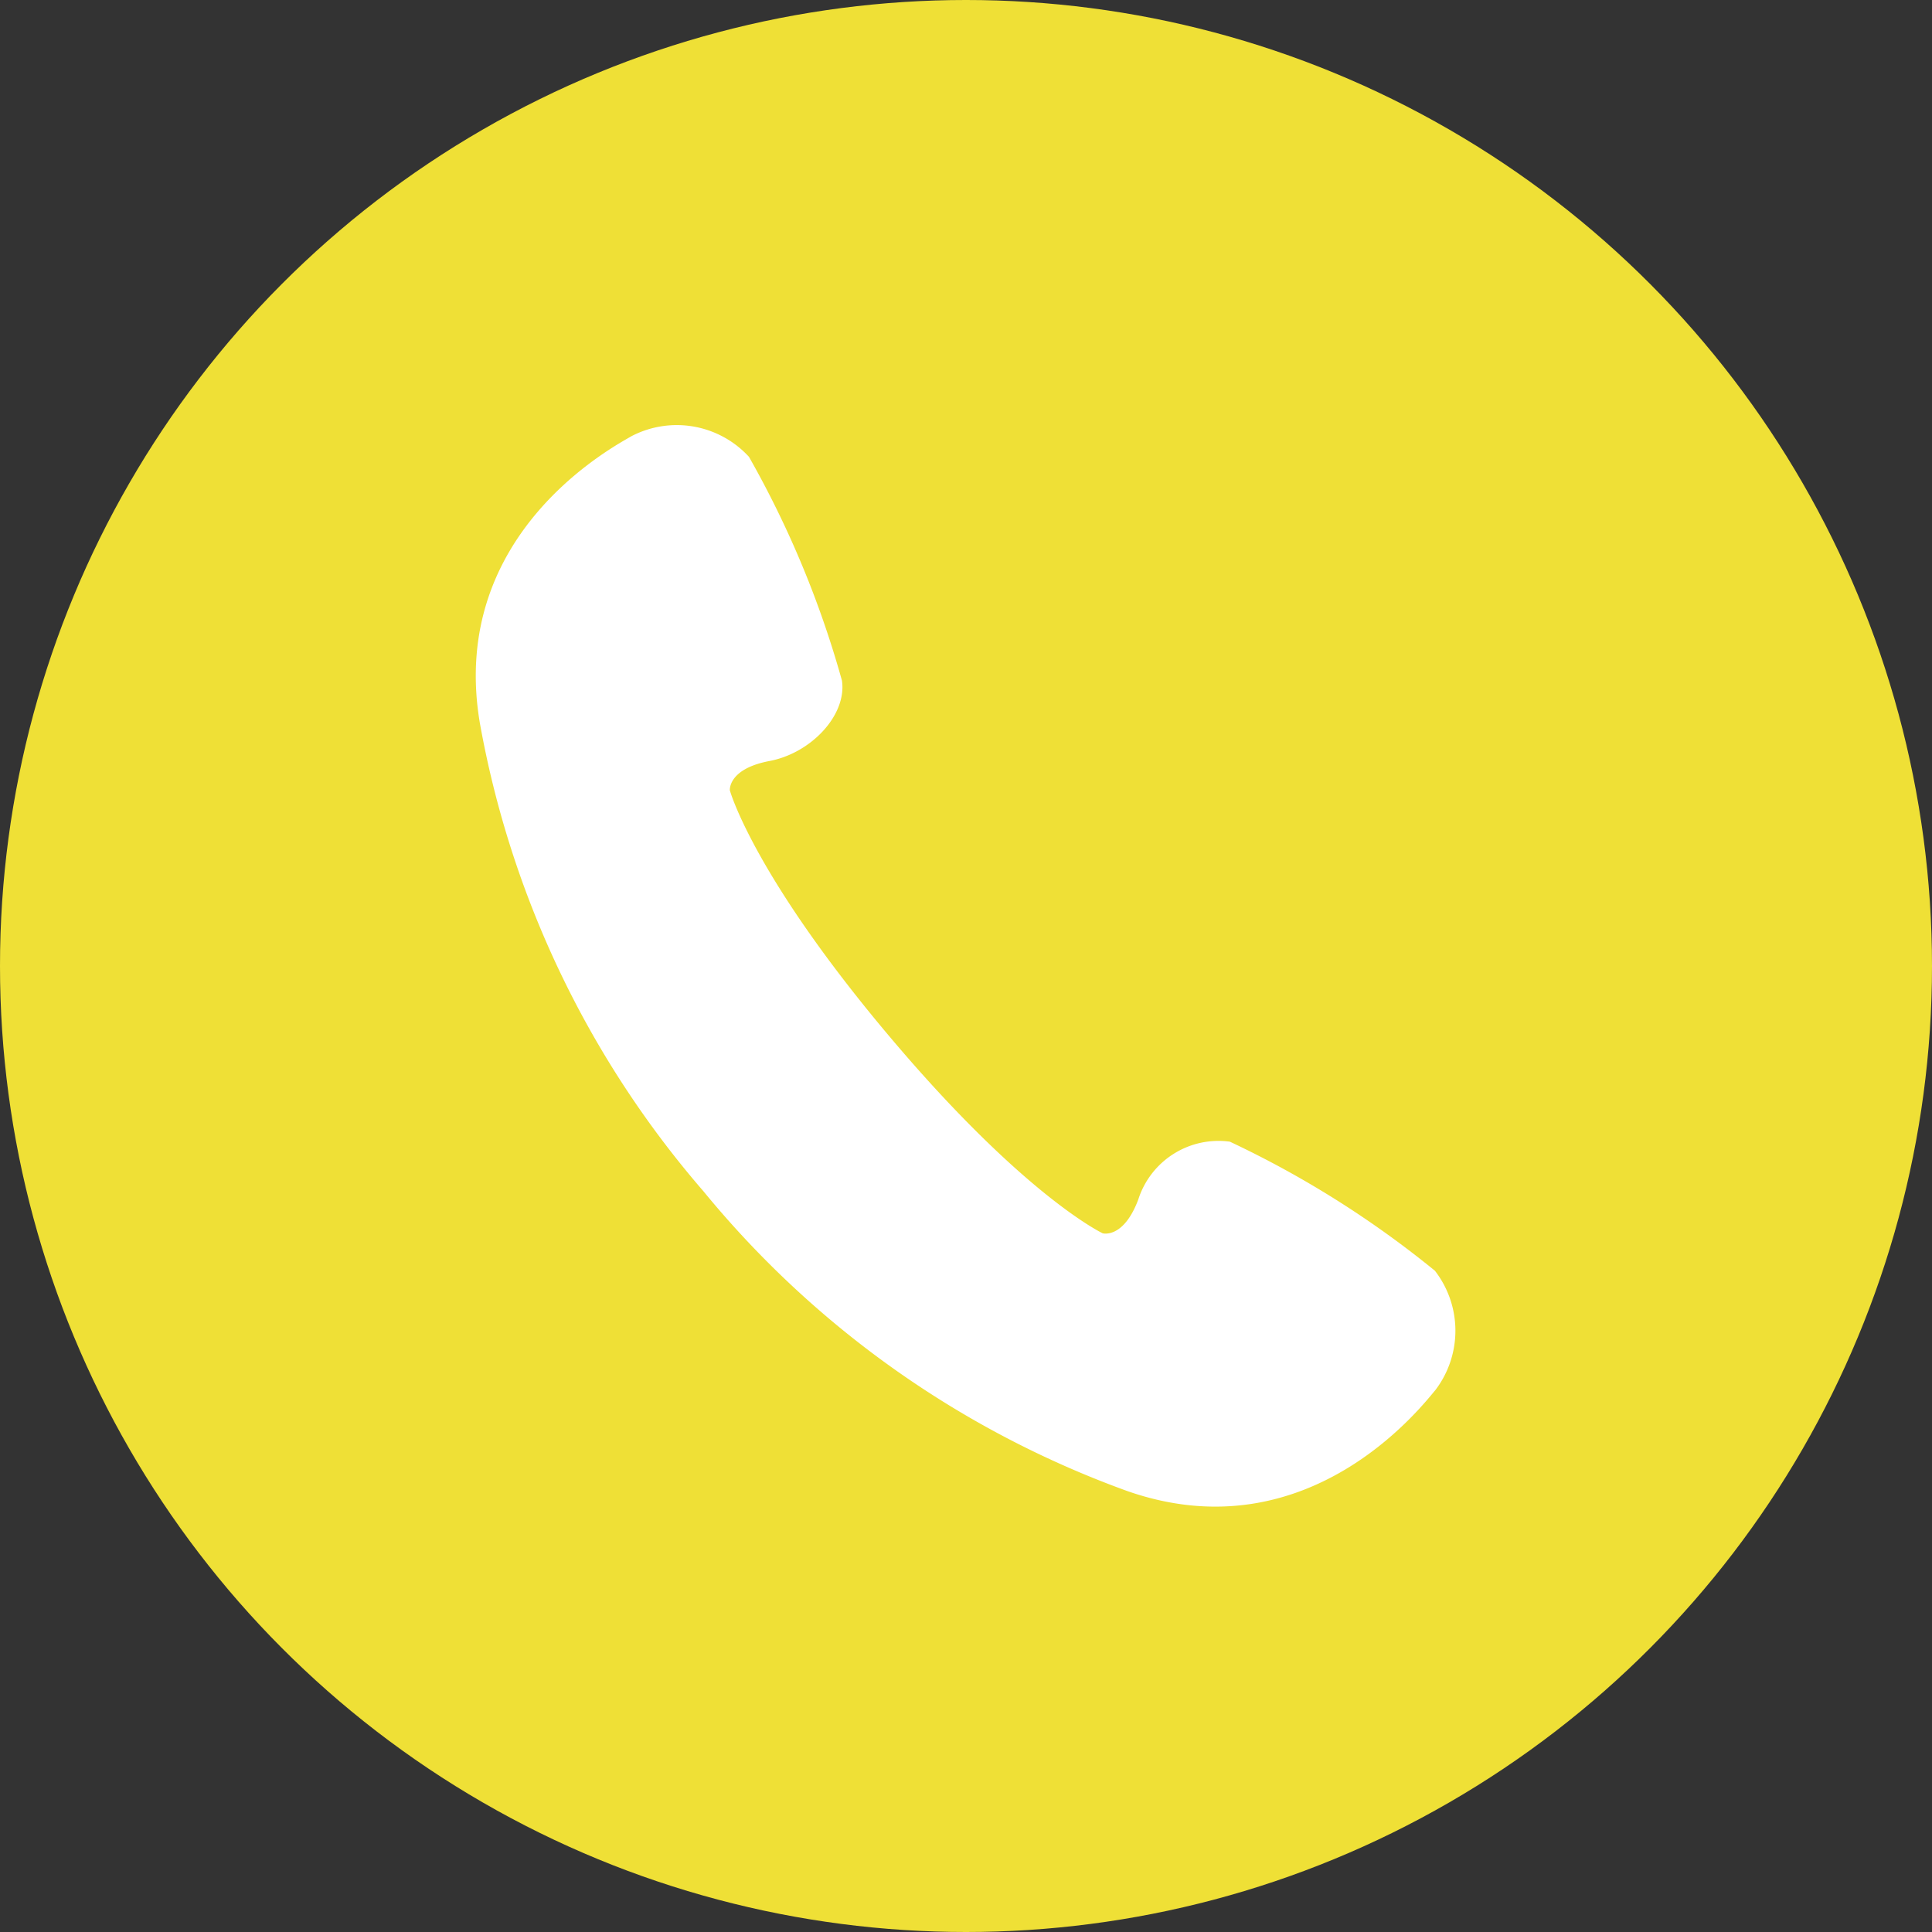 <svg xmlns="http://www.w3.org/2000/svg" width="39" height="39" viewBox="0 0 39 39">
  <rect x="0" y="0" width="39" height="39" fill="#333333" stroke="none"/>
  <g id="グループ_12911" data-name="グループ 12911" transform="translate(-175.5 -14185.176)">
    <circle id="楕円形_564" data-name="楕円形 564" cx="19.5" cy="19.5" r="19.5" transform="translate(175.5 14185.176)" fill="#efe036"/>
    <g id="受話器のアイコン" transform="translate(161.219 14193.762)">
      <path id="パス_44651" data-name="パス 44651" d="M43.247,17.066a20.054,20.054,0,0,0-4.14-2.606,1.7,1.7,0,0,0-1.848,1.167c-.3.8-.718.683-.718.683s-1.588-.745-4.327-4-3.2-4.942-3.2-4.942-.042-.433.8-.592,1.564-.928,1.463-1.623A20.018,20.018,0,0,0,29.4.636,1.978,1.978,0,0,0,27.028.219c-.323.193-3.7,1.948-3.063,5.776a19.757,19.757,0,0,0,4.515,9.465,19.752,19.752,0,0,0,8.563,6.055c3.665,1.276,5.967-1.754,6.212-2.039A1.979,1.979,0,0,0,43.247,17.066Z" transform="translate(0 0)" fill="#fff"/>
    </g>
  </g>
</svg>
